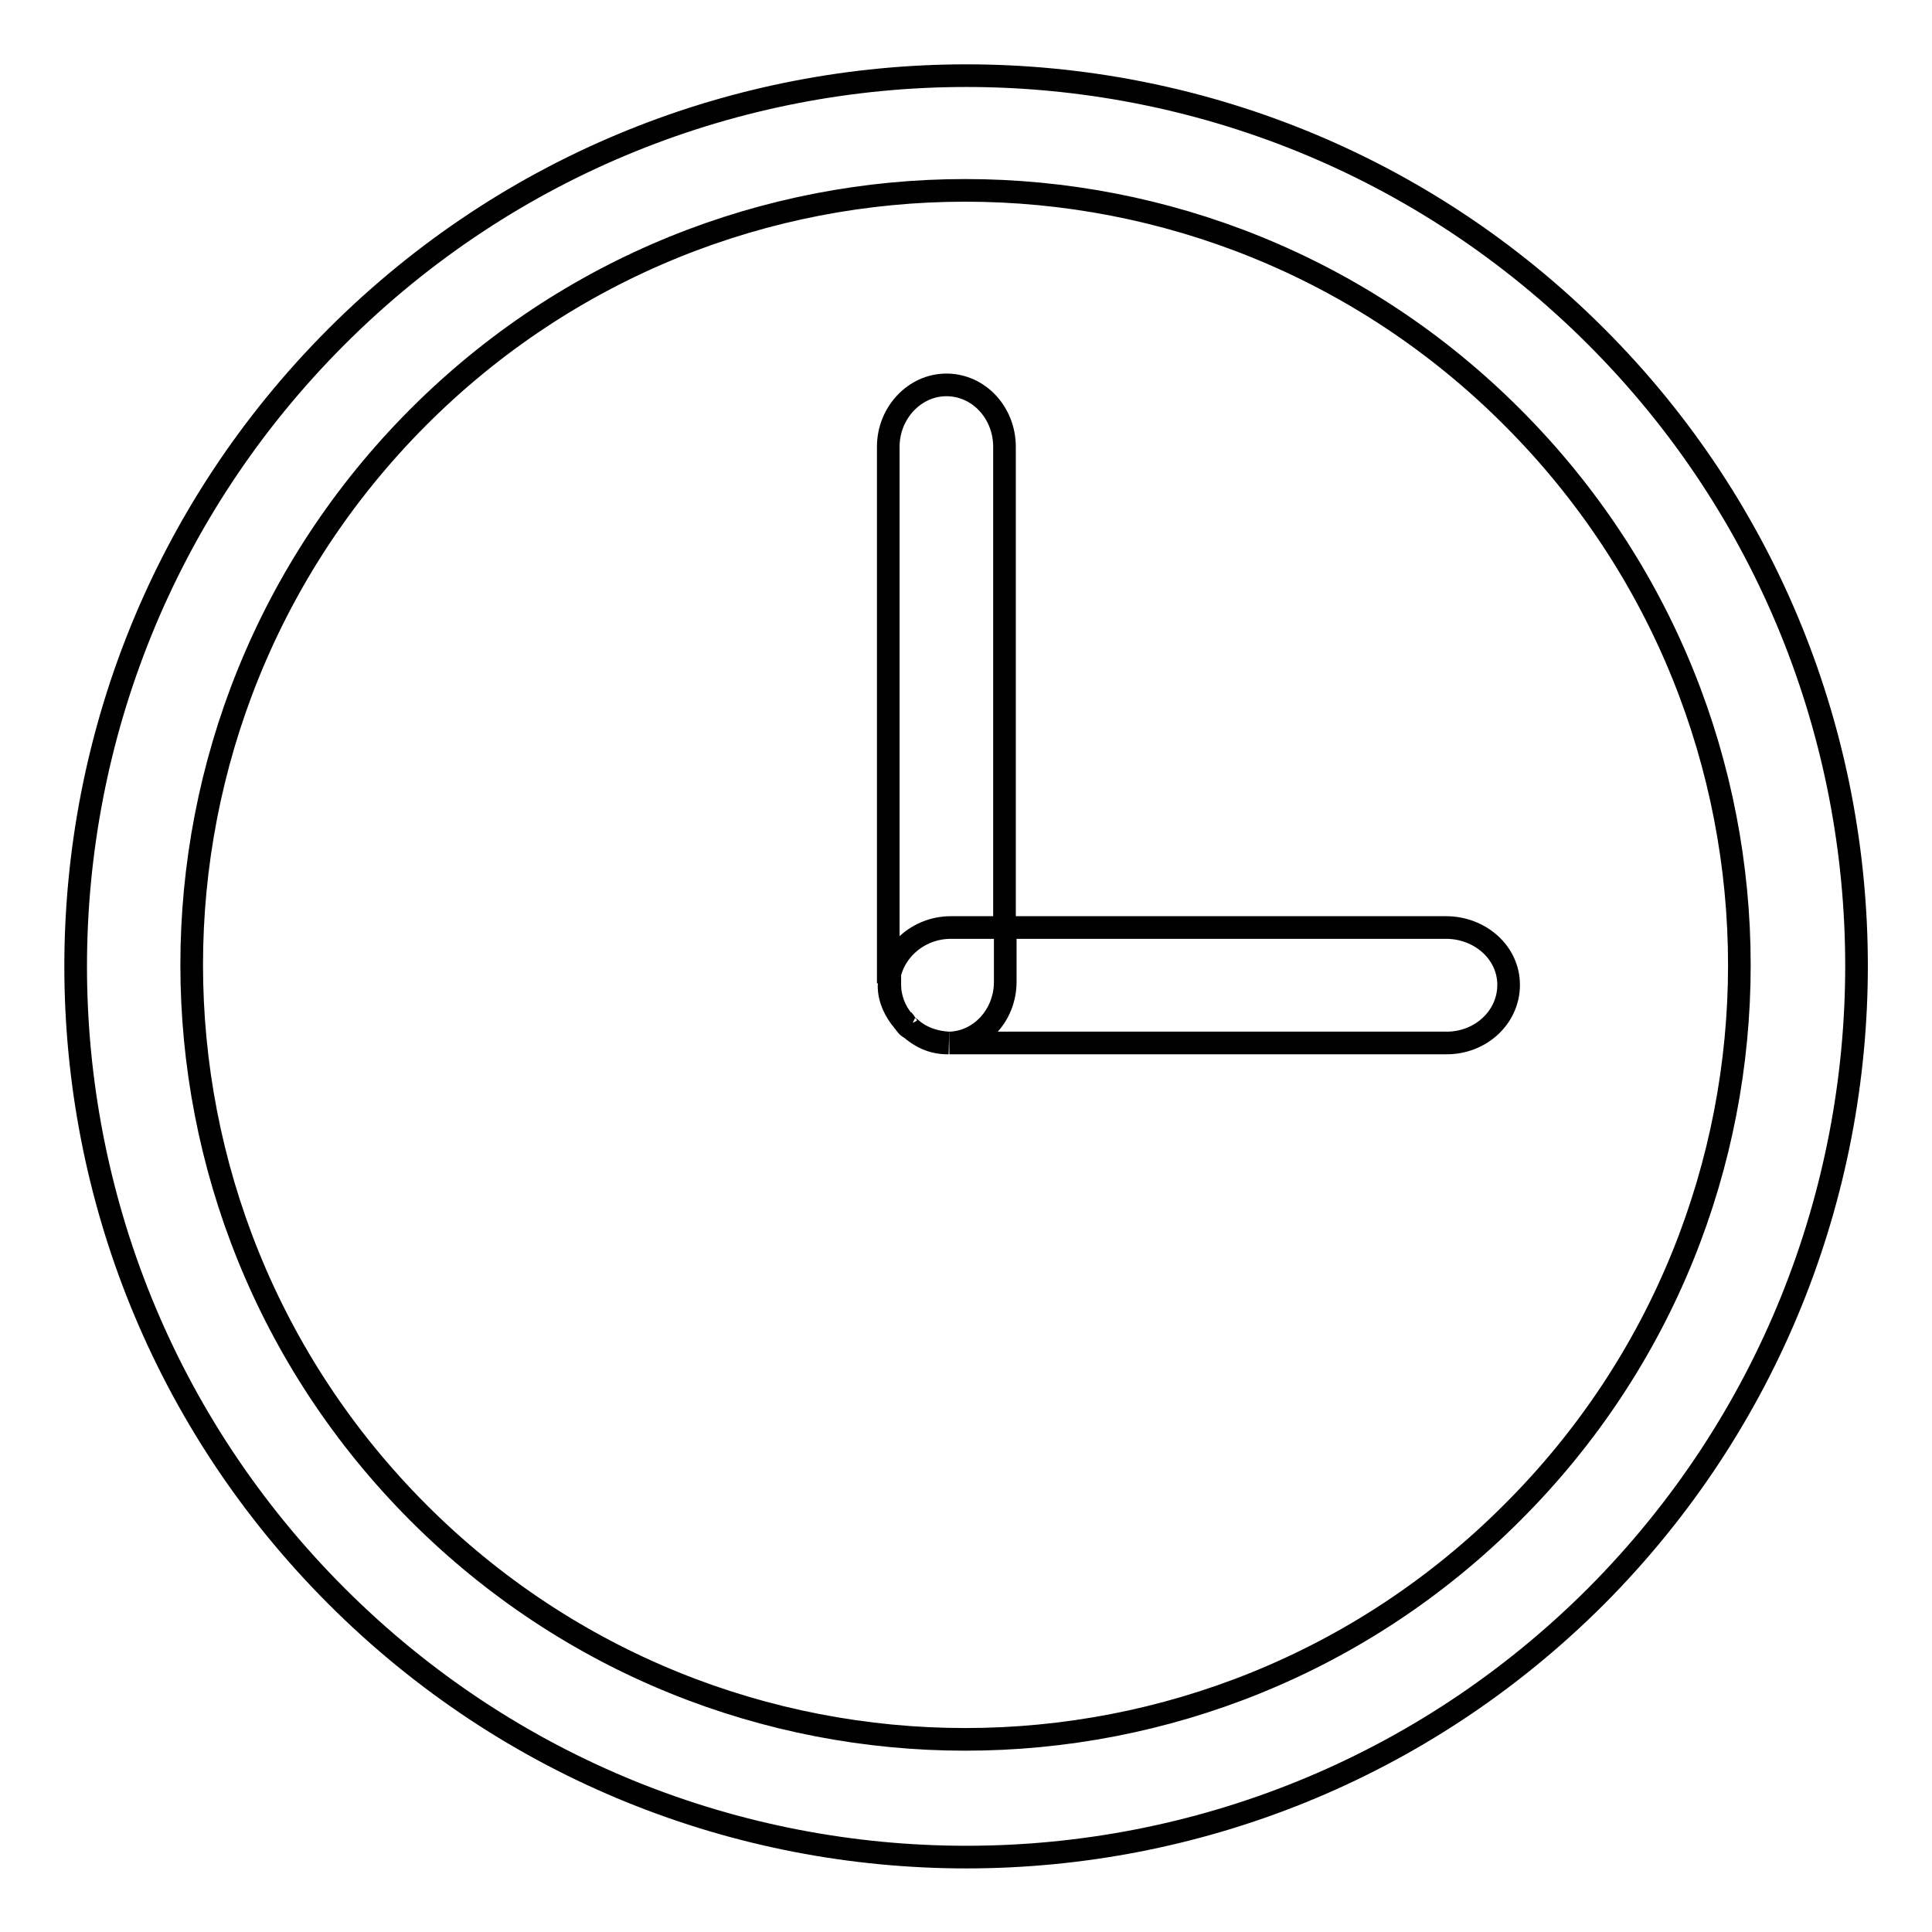 <?xml version="1.0" encoding="utf-8"?>
<!-- Svg Vector Icons : http://www.onlinewebfonts.com/icon -->
<!DOCTYPE svg PUBLIC "-//W3C//DTD SVG 1.1//EN" "http://www.w3.org/Graphics/SVG/1.1/DTD/svg11.dtd">
<svg version="1.1" xmlns="http://www.w3.org/2000/svg" xmlns:xlink="http://www.w3.org/1999/xlink" x="0px" y="0px" viewBox="0 0 256 256" enable-background="new 0 0 256 256" xml:space="preserve">
<g><g><path stroke-width="3" fill-opacity="0" stroke="#000000"  d="M211.5,44.6C165.4-1.5,90.7-1.5,44.6,44.6c-46.1,46.1-46.1,120.8,0,166.9c46.1,46.1,120.8,46.1,166.9,0C257.5,165.3,257.5,90.6,211.5,44.6z M200.4,200.4c-40,40.1-105,40.1-145,0c-40-40.1-40-105,0-145.1c40-40.1,105-40.1,145,0C240.5,95.4,240.5,160.4,200.4,200.4z"/><path stroke-width="3" fill-opacity="0" stroke="#000000"  d="M120.2,135.9c-0.2-0.2-0.3-0.5-0.5-0.7C119.8,135.5,120,135.7,120.2,135.9z"/><path stroke-width="3" fill-opacity="0" stroke="#000000"  d="M126,122.9h7.1V59.2c0-4.5-3.4-8.2-7.7-8.2c-4.2,0-7.7,3.7-7.7,8.2v70.8c0,0.1,0,0.2,0,0.3C118,126.2,121.6,122.9,126,122.9z"/><path stroke-width="3" fill-opacity="0" stroke="#000000"  d="M125.5,138.2c0.1,0,0.2,0,0.2,0c-2-0.1-3.8-0.8-5.1-2C121.9,137.4,123.6,138.2,125.5,138.2z"/><path stroke-width="3" fill-opacity="0" stroke="#000000"  d="M120.6,136.2c-0.1-0.1-0.3-0.2-0.4-0.3C120.3,136.1,120.4,136.1,120.6,136.2z"/><path stroke-width="3" fill-opacity="0" stroke="#000000"  d="M191.6,122.9h-58.4v7.2c0,4.4-3.3,8-7.4,8.1c0.1,0,0.2,0,0.3,0h65.6c4.5,0,8.2-3.4,8.2-7.7S196.1,122.9,191.6,122.9z"/><path stroke-width="3" fill-opacity="0" stroke="#000000"  d="M117.8,130.6c0,1.8,0.8,3.4,1.9,4.7c-1.1-1.3-1.8-3-1.8-4.9C117.9,130.4,117.8,130.5,117.8,130.6z"/></g></g>
</svg>